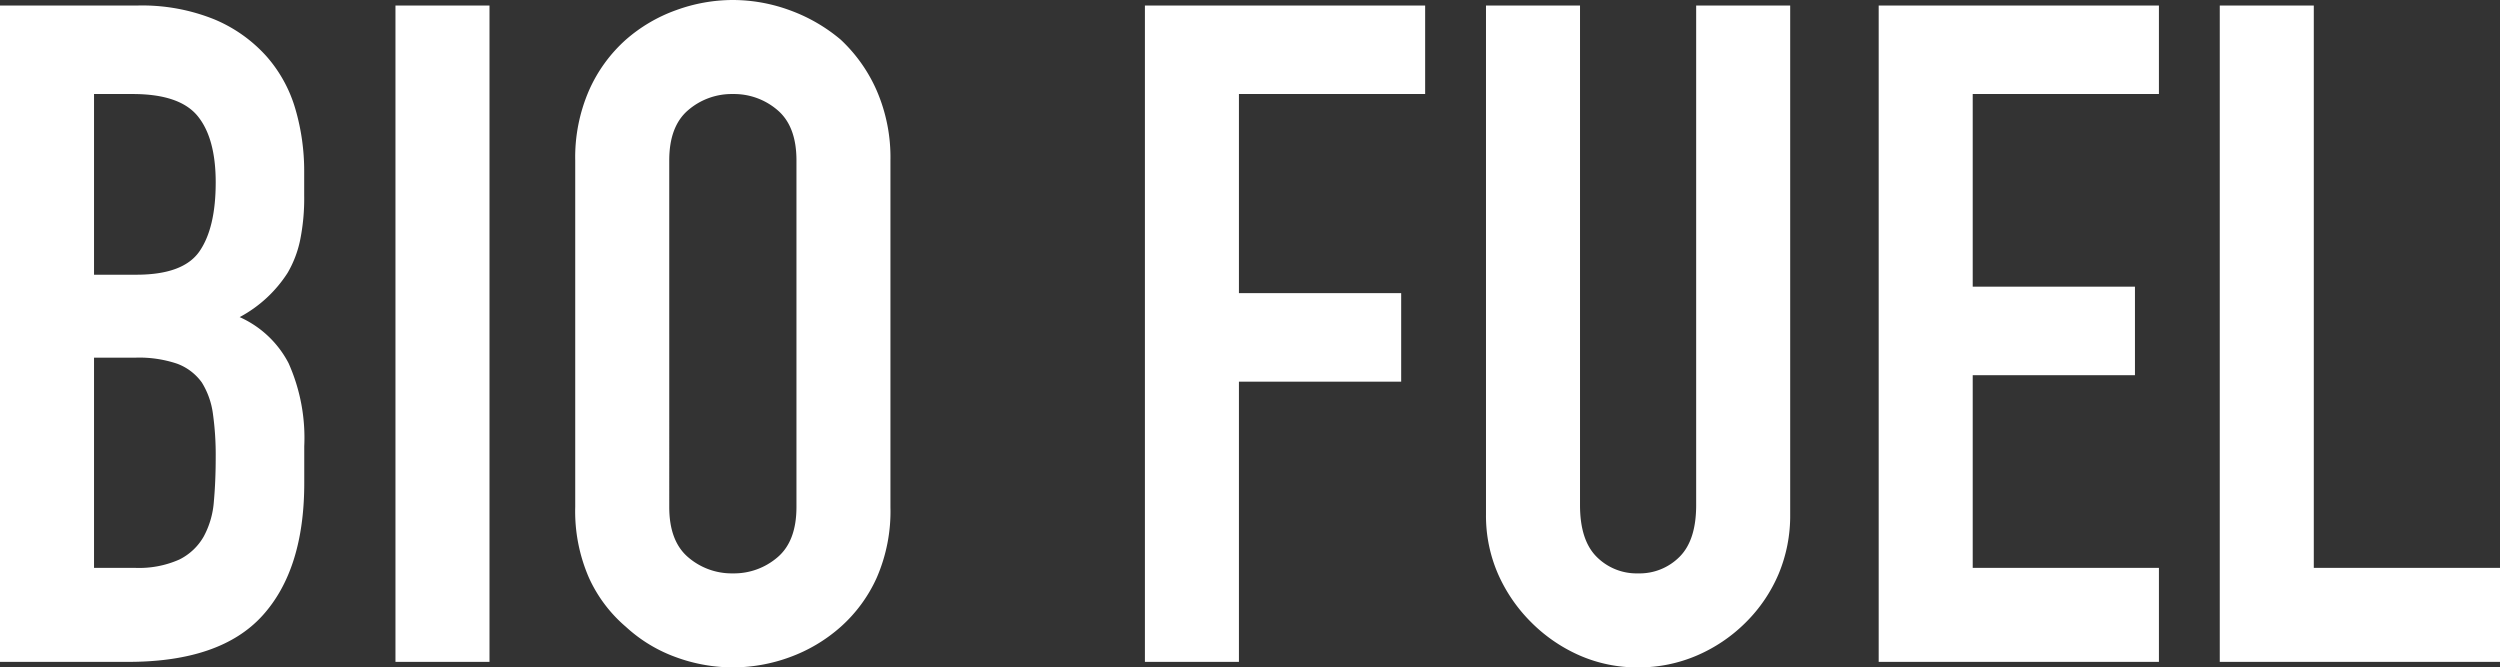 <svg xmlns="http://www.w3.org/2000/svg" width="257.64" height="68.78"><rect width="100%" height="100%" fill="#333333" stroke="none"/><path data-name="パス 1491" d="M0 68.21V.57h14.155a19.845 19.845 0 0 1 7.932 1.425 14.964 14.964 0 0 1 5.368 3.8 14.19 14.19 0 0 1 2.993 5.463 22.738 22.738 0 0 1 .9 6.412v2.47a21.583 21.583 0 0 1-.428 4.655 11.2 11.2 0 0 1-1.28 3.325 13.328 13.328 0 0 1-4.94 4.56 10.509 10.509 0 0 1 5.04 4.75 18.856 18.856 0 0 1 1.615 8.55v3.8q0 8.93-4.322 13.68t-13.828 4.75zm9.69-31.35v21.66h4.18a10.213 10.213 0 0 0 4.608-.855 5.9 5.9 0 0 0 2.517-2.375 8.937 8.937 0 0 0 1.045-3.61q.19-2.09.19-4.56a30.51 30.51 0 0 0-.285-4.465 8.137 8.137 0 0 0-1.14-3.23 5.469 5.469 0 0 0-2.565-1.948 12.216 12.216 0 0 0-4.275-.618zm0-27.17v18.62h4.37q4.845 0 6.507-2.423t1.663-7.077q0-4.56-1.853-6.84t-6.7-2.28zm31.065 58.52V.57h9.69v67.64zM59.28 16.53a17.282 17.282 0 0 1 1.425-7.22 15.257 15.257 0 0 1 3.8-5.225 16.065 16.065 0 0 1 5.177-3.04A17.112 17.112 0 0 1 75.524 0a17.112 17.112 0 0 1 5.842 1.045 17.221 17.221 0 0 1 5.272 3.04A15.908 15.908 0 0 1 90.34 9.31a17.282 17.282 0 0 1 1.425 7.22v35.72a17.125 17.125 0 0 1-1.425 7.315 15.091 15.091 0 0 1-3.7 5.035 16.291 16.291 0 0 1-5.273 3.135 17.112 17.112 0 0 1-5.842 1.045 17.112 17.112 0 0 1-5.842-1.045 15.243 15.243 0 0 1-5.178-3.135 14.5 14.5 0 0 1-3.8-5.035 17.125 17.125 0 0 1-1.425-7.315zm9.69 35.72q0 3.515 1.948 5.177a6.869 6.869 0 0 0 4.607 1.663 6.869 6.869 0 0 0 4.607-1.663q1.947-1.662 1.948-5.177V16.53q0-3.515-1.948-5.177a6.869 6.869 0 0 0-4.607-1.662 6.869 6.869 0 0 0-4.607 1.662q-1.948 1.662-1.948 5.177zm49.02 15.96V.57h28.88v9.12h-19.19v20.52h16.72v9.12h-16.72v28.88zM184.49.57v52.44a15.545 15.545 0 0 1-1.187 6.127 15.608 15.608 0 0 1-3.372 4.988 16.121 16.121 0 0 1-5.035 3.42 15.126 15.126 0 0 1-6.081 1.235 14.791 14.791 0 0 1-6.033-1.235 16.285 16.285 0 0 1-4.988-3.42 16.285 16.285 0 0 1-3.42-4.988 15.026 15.026 0 0 1-1.234-6.127V.57h9.69v51.49q0 3.61 1.71 5.32a5.8 5.8 0 0 0 4.275 1.71 5.8 5.8 0 0 0 4.275-1.71q1.71-1.71 1.71-5.32V.57zm9.12 67.64V.57h28.88v9.12H203.3v19.855h16.72v9.12H203.3V58.52h19.19v9.69zm35.15 0V.57h9.69v57.95h19.19v9.69z" fill="#fff"/></svg>